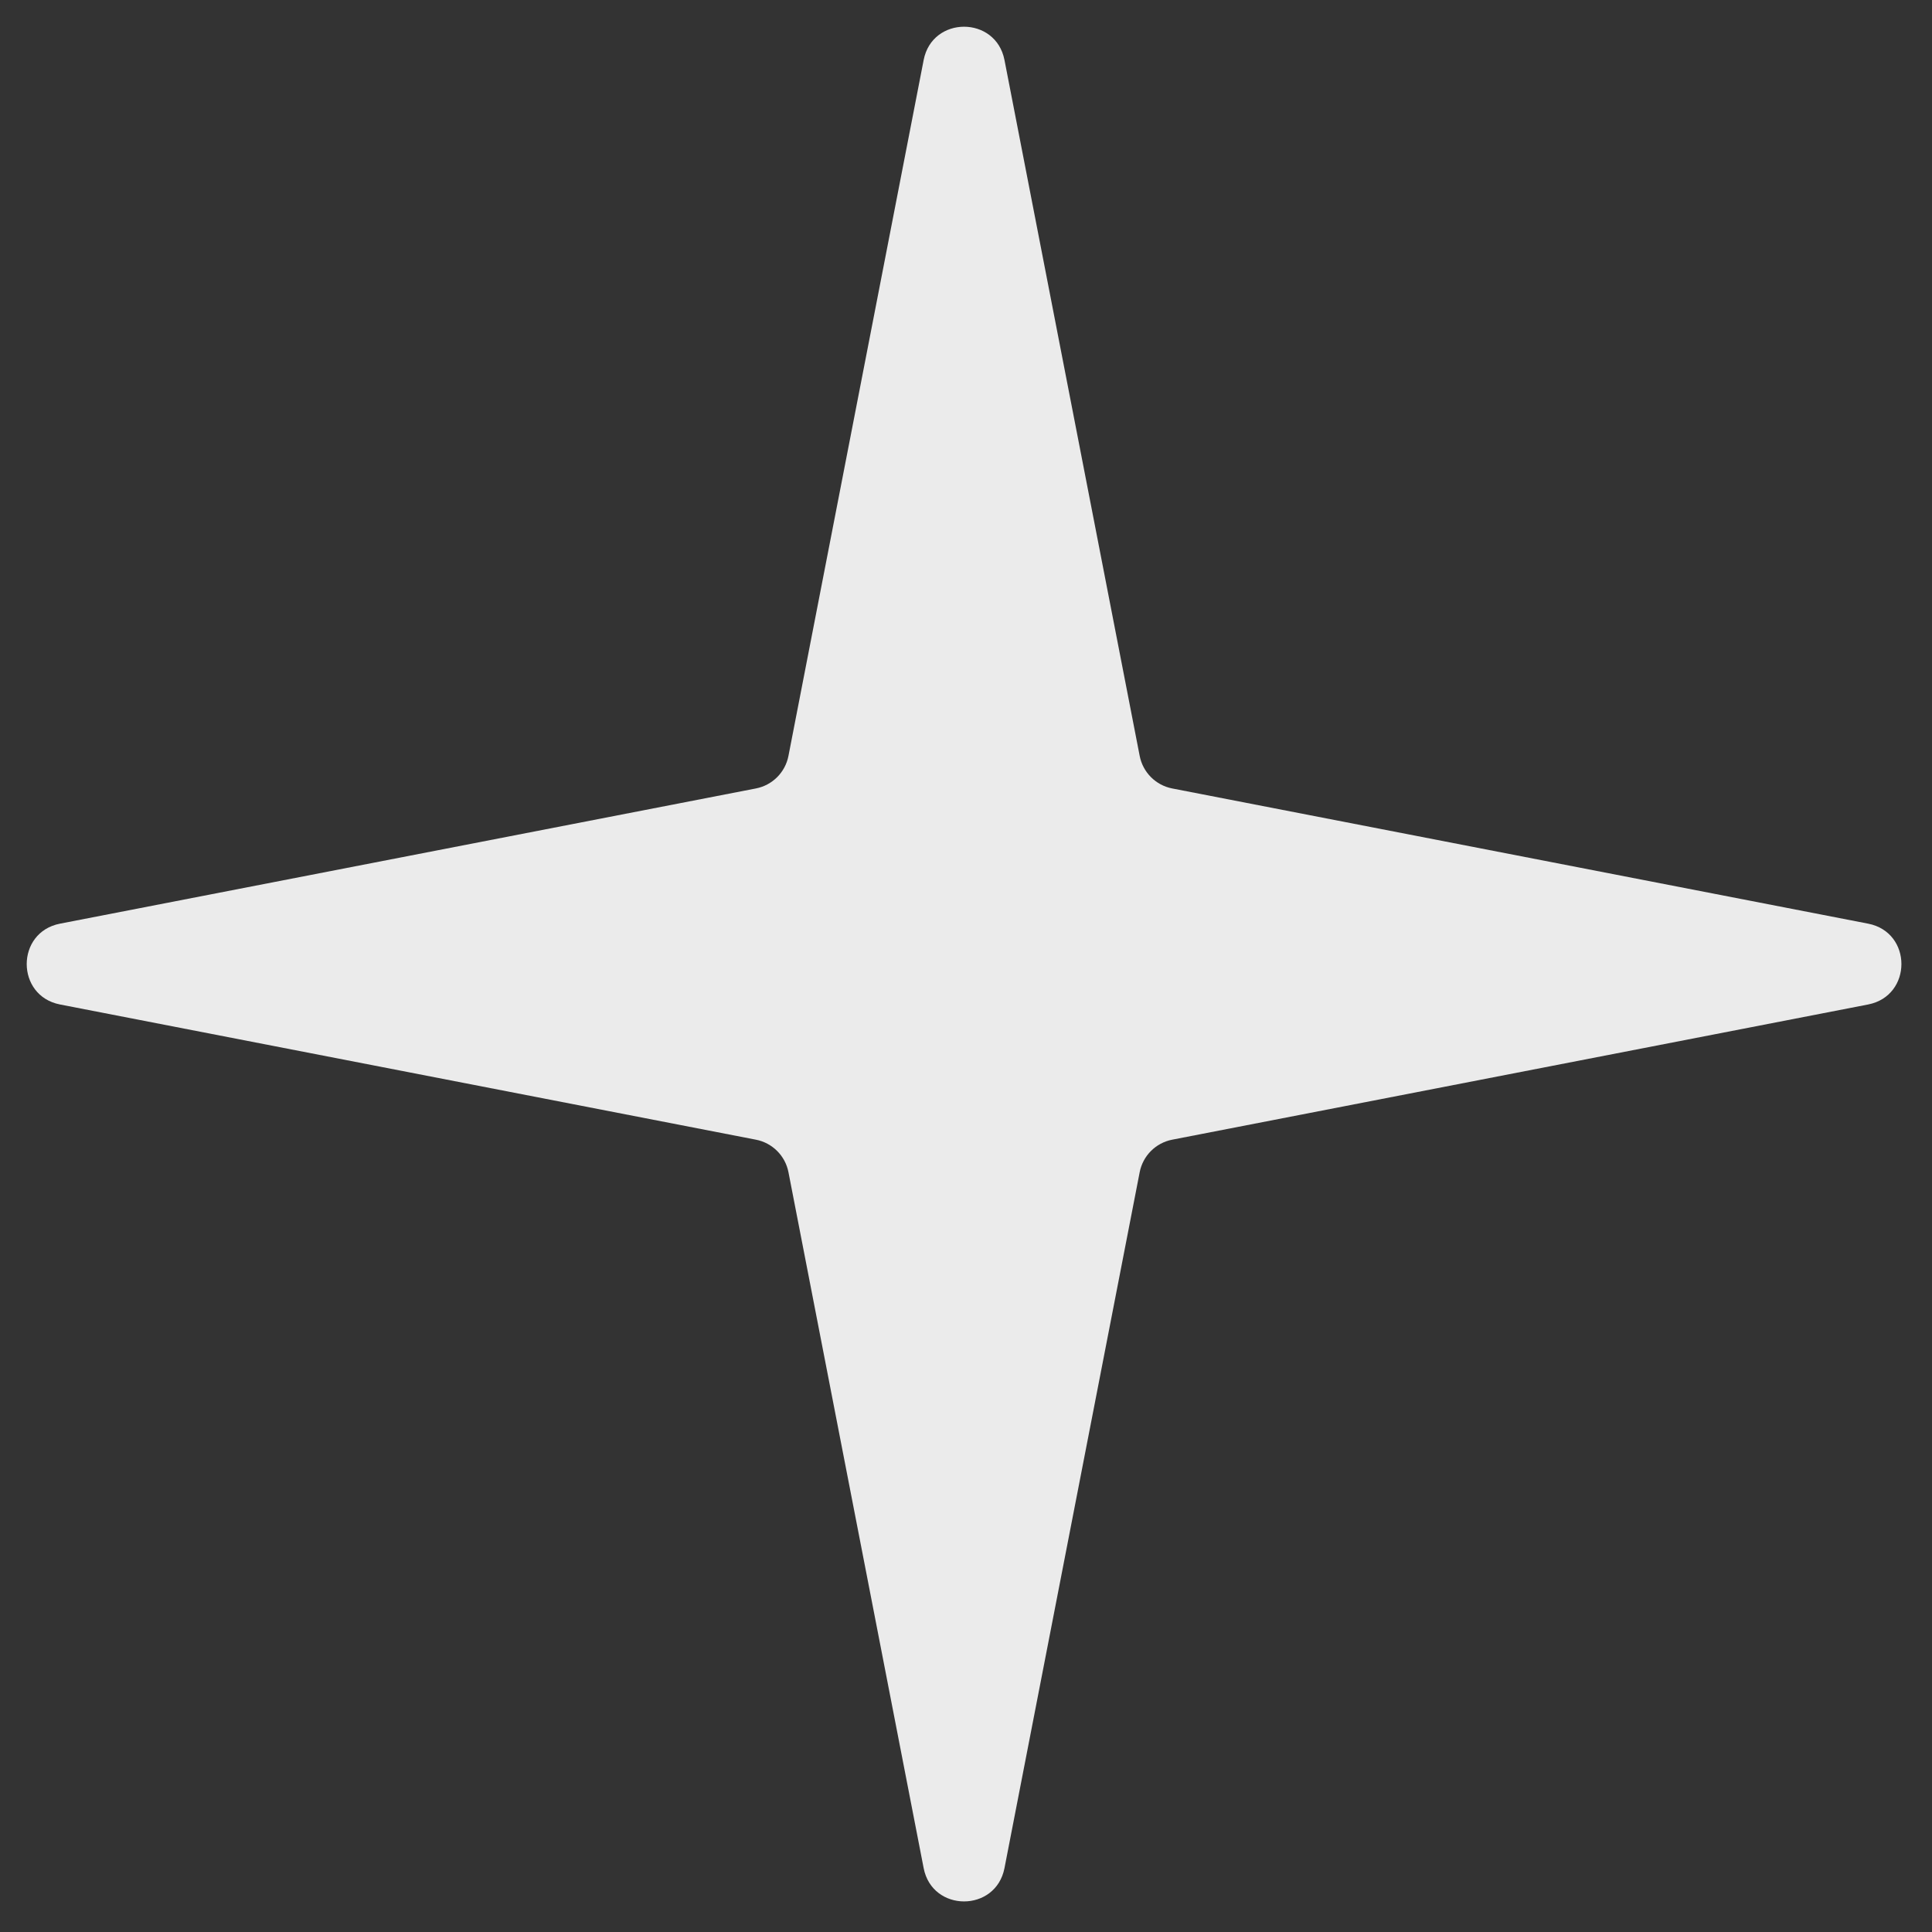<svg width="38" height="38" viewBox="0 0 38 38" fill="none" xmlns="http://www.w3.org/2000/svg">
<rect x="0" y="0" width="38" height="38" fill="#333333" stroke="none"/>
<path d="M18.167 1.181C18.336 0.307 19.587 0.307 19.757 1.181L22.416 14.867C22.479 15.192 22.732 15.445 23.056 15.508L36.743 18.167C37.617 18.336 37.617 19.587 36.743 19.757L23.056 22.416C22.732 22.479 22.479 22.732 22.416 23.056L19.757 36.743C19.587 37.617 18.336 37.617 18.167 36.743L15.508 23.056C15.445 22.732 15.192 22.479 14.867 22.416L1.181 19.757C0.307 19.587 0.307 18.336 1.181 18.167L14.867 15.508C15.192 15.445 15.445 15.192 15.508 14.867L18.167 1.181Z" fill="#EBEBEB"/>
</svg>
